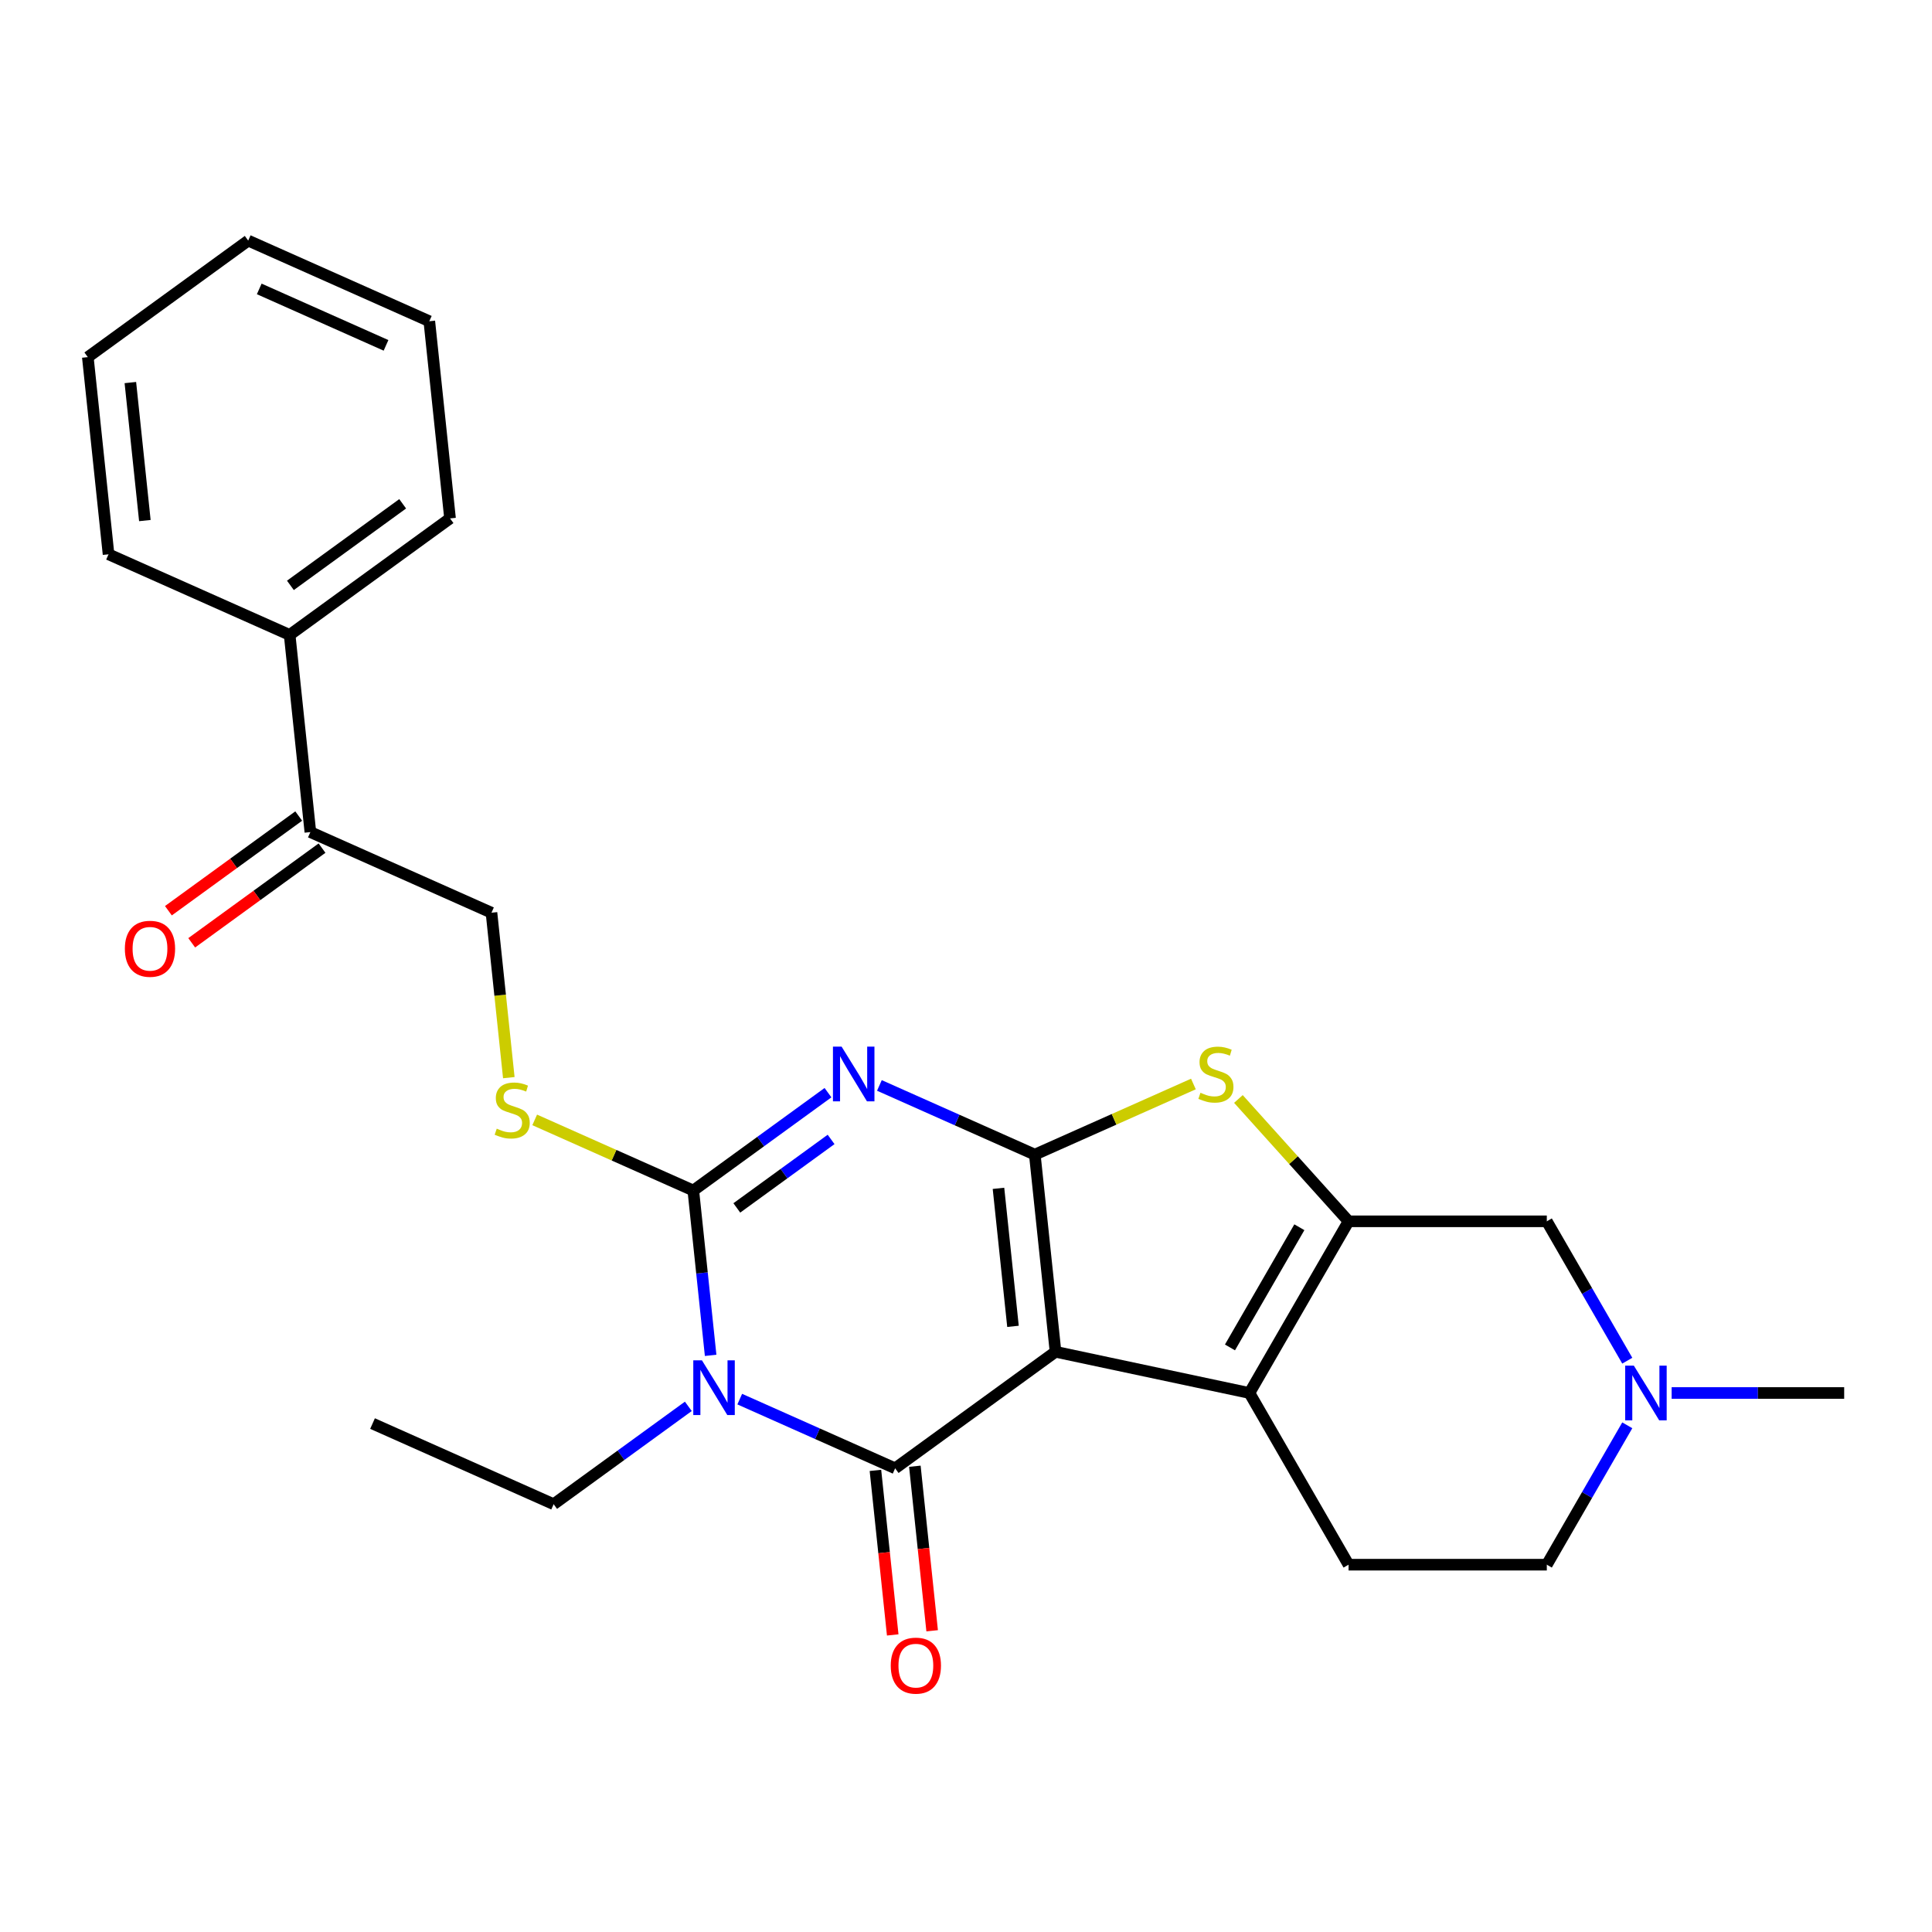 <?xml version='1.0' encoding='iso-8859-1'?>
<svg version='1.1' baseProfile='full'
              xmlns='http://www.w3.org/2000/svg'
                      xmlns:rdkit='http://www.rdkit.org/xml'
                      xmlns:xlink='http://www.w3.org/1999/xlink'
                  xml:space='preserve'
width='1000px' height='1000px' viewBox='0 0 1000 1000'>
<!-- END OF HEADER -->
<rect style='opacity:1.0;fill:#FFFFFF;stroke:none' width='1000' height='1000' x='0' y='0'> </rect>
<path class='bond-0' d='M 546.338,699.682 L 535.612,597.632' style='fill:none;fill-rule:evenodd;stroke:#000000;stroke-width:6px;stroke-linecap:butt;stroke-linejoin:miter;stroke-opacity:1' />
<path class='bond-0' d='M 524.319,686.519 L 516.811,615.084' style='fill:none;fill-rule:evenodd;stroke:#000000;stroke-width:6px;stroke-linecap:butt;stroke-linejoin:miter;stroke-opacity:1' />
<path class='bond-2' d='M 546.338,699.682 L 463.323,759.996' style='fill:none;fill-rule:evenodd;stroke:#000000;stroke-width:6px;stroke-linecap:butt;stroke-linejoin:miter;stroke-opacity:1' />
<path class='bond-5' d='M 546.338,699.682 L 646.708,721.016' style='fill:none;fill-rule:evenodd;stroke:#000000;stroke-width:6px;stroke-linecap:butt;stroke-linejoin:miter;stroke-opacity:1' />
<path class='bond-1' d='M 535.612,597.632 L 495.394,579.725' style='fill:none;fill-rule:evenodd;stroke:#000000;stroke-width:6px;stroke-linecap:butt;stroke-linejoin:miter;stroke-opacity:1' />
<path class='bond-1' d='M 495.394,579.725 L 455.176,561.819' style='fill:none;fill-rule:evenodd;stroke:#0000FF;stroke-width:6px;stroke-linecap:butt;stroke-linejoin:miter;stroke-opacity:1' />
<path class='bond-7' d='M 535.612,597.632 L 576.66,579.356' style='fill:none;fill-rule:evenodd;stroke:#000000;stroke-width:6px;stroke-linecap:butt;stroke-linejoin:miter;stroke-opacity:1' />
<path class='bond-7' d='M 576.66,579.356 L 617.708,561.08' style='fill:none;fill-rule:evenodd;stroke:#CCCC00;stroke-width:6px;stroke-linecap:butt;stroke-linejoin:miter;stroke-opacity:1' />
<path class='bond-28' d='M 428.566,565.562 L 393.711,590.886' style='fill:none;fill-rule:evenodd;stroke:#0000FF;stroke-width:6px;stroke-linecap:butt;stroke-linejoin:miter;stroke-opacity:1' />
<path class='bond-28' d='M 393.711,590.886 L 358.856,616.209' style='fill:none;fill-rule:evenodd;stroke:#000000;stroke-width:6px;stroke-linecap:butt;stroke-linejoin:miter;stroke-opacity:1' />
<path class='bond-28' d='M 430.172,589.762 L 405.773,607.489' style='fill:none;fill-rule:evenodd;stroke:#0000FF;stroke-width:6px;stroke-linecap:butt;stroke-linejoin:miter;stroke-opacity:1' />
<path class='bond-28' d='M 405.773,607.489 L 381.375,625.215' style='fill:none;fill-rule:evenodd;stroke:#000000;stroke-width:6px;stroke-linecap:butt;stroke-linejoin:miter;stroke-opacity:1' />
<path class='bond-3' d='M 463.323,759.996 L 423.105,742.09' style='fill:none;fill-rule:evenodd;stroke:#000000;stroke-width:6px;stroke-linecap:butt;stroke-linejoin:miter;stroke-opacity:1' />
<path class='bond-3' d='M 423.105,742.09 L 382.887,724.184' style='fill:none;fill-rule:evenodd;stroke:#0000FF;stroke-width:6px;stroke-linecap:butt;stroke-linejoin:miter;stroke-opacity:1' />
<path class='bond-12' d='M 453.118,761.069 L 457.593,803.651' style='fill:none;fill-rule:evenodd;stroke:#000000;stroke-width:6px;stroke-linecap:butt;stroke-linejoin:miter;stroke-opacity:1' />
<path class='bond-12' d='M 457.593,803.651 L 462.069,846.234' style='fill:none;fill-rule:evenodd;stroke:#FF0000;stroke-width:6px;stroke-linecap:butt;stroke-linejoin:miter;stroke-opacity:1' />
<path class='bond-12' d='M 473.528,758.923 L 478.003,801.506' style='fill:none;fill-rule:evenodd;stroke:#000000;stroke-width:6px;stroke-linecap:butt;stroke-linejoin:miter;stroke-opacity:1' />
<path class='bond-12' d='M 478.003,801.506 L 482.479,844.088' style='fill:none;fill-rule:evenodd;stroke:#FF0000;stroke-width:6px;stroke-linecap:butt;stroke-linejoin:miter;stroke-opacity:1' />
<path class='bond-4' d='M 367.824,701.534 L 363.34,658.872' style='fill:none;fill-rule:evenodd;stroke:#0000FF;stroke-width:6px;stroke-linecap:butt;stroke-linejoin:miter;stroke-opacity:1' />
<path class='bond-4' d='M 363.34,658.872 L 358.856,616.209' style='fill:none;fill-rule:evenodd;stroke:#000000;stroke-width:6px;stroke-linecap:butt;stroke-linejoin:miter;stroke-opacity:1' />
<path class='bond-17' d='M 356.276,727.927 L 321.421,753.25' style='fill:none;fill-rule:evenodd;stroke:#0000FF;stroke-width:6px;stroke-linecap:butt;stroke-linejoin:miter;stroke-opacity:1' />
<path class='bond-17' d='M 321.421,753.25 L 286.566,778.574' style='fill:none;fill-rule:evenodd;stroke:#000000;stroke-width:6px;stroke-linecap:butt;stroke-linejoin:miter;stroke-opacity:1' />
<path class='bond-8' d='M 358.856,616.209 L 317.808,597.934' style='fill:none;fill-rule:evenodd;stroke:#000000;stroke-width:6px;stroke-linecap:butt;stroke-linejoin:miter;stroke-opacity:1' />
<path class='bond-8' d='M 317.808,597.934 L 276.76,579.658' style='fill:none;fill-rule:evenodd;stroke:#CCCC00;stroke-width:6px;stroke-linecap:butt;stroke-linejoin:miter;stroke-opacity:1' />
<path class='bond-6' d='M 646.708,721.016 L 698.014,632.151' style='fill:none;fill-rule:evenodd;stroke:#000000;stroke-width:6px;stroke-linecap:butt;stroke-linejoin:miter;stroke-opacity:1' />
<path class='bond-6' d='M 636.631,697.425 L 672.545,635.22' style='fill:none;fill-rule:evenodd;stroke:#000000;stroke-width:6px;stroke-linecap:butt;stroke-linejoin:miter;stroke-opacity:1' />
<path class='bond-11' d='M 646.708,721.016 L 698.014,809.881' style='fill:none;fill-rule:evenodd;stroke:#000000;stroke-width:6px;stroke-linecap:butt;stroke-linejoin:miter;stroke-opacity:1' />
<path class='bond-10' d='M 698.014,632.151 L 800.627,632.151' style='fill:none;fill-rule:evenodd;stroke:#000000;stroke-width:6px;stroke-linecap:butt;stroke-linejoin:miter;stroke-opacity:1' />
<path class='bond-26' d='M 698.014,632.151 L 669.506,600.49' style='fill:none;fill-rule:evenodd;stroke:#000000;stroke-width:6px;stroke-linecap:butt;stroke-linejoin:miter;stroke-opacity:1' />
<path class='bond-26' d='M 669.506,600.49 L 640.999,568.829' style='fill:none;fill-rule:evenodd;stroke:#CCCC00;stroke-width:6px;stroke-linecap:butt;stroke-linejoin:miter;stroke-opacity:1' />
<path class='bond-14' d='M 263.361,557.788 L 258.875,515.105' style='fill:none;fill-rule:evenodd;stroke:#CCCC00;stroke-width:6px;stroke-linecap:butt;stroke-linejoin:miter;stroke-opacity:1' />
<path class='bond-14' d='M 258.875,515.105 L 254.389,472.423' style='fill:none;fill-rule:evenodd;stroke:#000000;stroke-width:6px;stroke-linecap:butt;stroke-linejoin:miter;stroke-opacity:1' />
<path class='bond-9' d='M 842.277,737.741 L 821.452,773.811' style='fill:none;fill-rule:evenodd;stroke:#0000FF;stroke-width:6px;stroke-linecap:butt;stroke-linejoin:miter;stroke-opacity:1' />
<path class='bond-9' d='M 821.452,773.811 L 800.627,809.881' style='fill:none;fill-rule:evenodd;stroke:#000000;stroke-width:6px;stroke-linecap:butt;stroke-linejoin:miter;stroke-opacity:1' />
<path class='bond-19' d='M 865.238,721.016 L 909.892,721.016' style='fill:none;fill-rule:evenodd;stroke:#0000FF;stroke-width:6px;stroke-linecap:butt;stroke-linejoin:miter;stroke-opacity:1' />
<path class='bond-19' d='M 909.892,721.016 L 954.545,721.016' style='fill:none;fill-rule:evenodd;stroke:#000000;stroke-width:6px;stroke-linecap:butt;stroke-linejoin:miter;stroke-opacity:1' />
<path class='bond-27' d='M 842.277,704.291 L 821.452,668.221' style='fill:none;fill-rule:evenodd;stroke:#0000FF;stroke-width:6px;stroke-linecap:butt;stroke-linejoin:miter;stroke-opacity:1' />
<path class='bond-27' d='M 821.452,668.221 L 800.627,632.151' style='fill:none;fill-rule:evenodd;stroke:#000000;stroke-width:6px;stroke-linecap:butt;stroke-linejoin:miter;stroke-opacity:1' />
<path class='bond-16' d='M 698.014,809.881 L 800.627,809.881' style='fill:none;fill-rule:evenodd;stroke:#000000;stroke-width:6px;stroke-linecap:butt;stroke-linejoin:miter;stroke-opacity:1' />
<path class='bond-13' d='M 160.648,430.687 L 254.389,472.423' style='fill:none;fill-rule:evenodd;stroke:#000000;stroke-width:6px;stroke-linecap:butt;stroke-linejoin:miter;stroke-opacity:1' />
<path class='bond-15' d='M 154.616,422.385 L 120.891,446.888' style='fill:none;fill-rule:evenodd;stroke:#000000;stroke-width:6px;stroke-linecap:butt;stroke-linejoin:miter;stroke-opacity:1' />
<path class='bond-15' d='M 120.891,446.888 L 87.166,471.39' style='fill:none;fill-rule:evenodd;stroke:#FF0000;stroke-width:6px;stroke-linecap:butt;stroke-linejoin:miter;stroke-opacity:1' />
<path class='bond-15' d='M 166.679,438.988 L 132.954,463.491' style='fill:none;fill-rule:evenodd;stroke:#000000;stroke-width:6px;stroke-linecap:butt;stroke-linejoin:miter;stroke-opacity:1' />
<path class='bond-15' d='M 132.954,463.491 L 99.229,487.993' style='fill:none;fill-rule:evenodd;stroke:#FF0000;stroke-width:6px;stroke-linecap:butt;stroke-linejoin:miter;stroke-opacity:1' />
<path class='bond-18' d='M 160.648,430.687 L 149.922,328.636' style='fill:none;fill-rule:evenodd;stroke:#000000;stroke-width:6px;stroke-linecap:butt;stroke-linejoin:miter;stroke-opacity:1' />
<path class='bond-22' d='M 286.566,778.574 L 192.825,736.838' style='fill:none;fill-rule:evenodd;stroke:#000000;stroke-width:6px;stroke-linecap:butt;stroke-linejoin:miter;stroke-opacity:1' />
<path class='bond-20' d='M 149.922,328.636 L 232.937,268.322' style='fill:none;fill-rule:evenodd;stroke:#000000;stroke-width:6px;stroke-linecap:butt;stroke-linejoin:miter;stroke-opacity:1' />
<path class='bond-20' d='M 150.311,302.986 L 208.422,260.766' style='fill:none;fill-rule:evenodd;stroke:#000000;stroke-width:6px;stroke-linecap:butt;stroke-linejoin:miter;stroke-opacity:1' />
<path class='bond-21' d='M 149.922,328.636 L 56.181,286.9' style='fill:none;fill-rule:evenodd;stroke:#000000;stroke-width:6px;stroke-linecap:butt;stroke-linejoin:miter;stroke-opacity:1' />
<path class='bond-24' d='M 232.937,268.322 L 222.211,166.272' style='fill:none;fill-rule:evenodd;stroke:#000000;stroke-width:6px;stroke-linecap:butt;stroke-linejoin:miter;stroke-opacity:1' />
<path class='bond-23' d='M 56.181,286.9 L 45.455,184.85' style='fill:none;fill-rule:evenodd;stroke:#000000;stroke-width:6px;stroke-linecap:butt;stroke-linejoin:miter;stroke-opacity:1' />
<path class='bond-23' d='M 74.982,269.447 L 67.474,198.012' style='fill:none;fill-rule:evenodd;stroke:#000000;stroke-width:6px;stroke-linecap:butt;stroke-linejoin:miter;stroke-opacity:1' />
<path class='bond-25' d='M 45.455,184.85 L 128.47,124.536' style='fill:none;fill-rule:evenodd;stroke:#000000;stroke-width:6px;stroke-linecap:butt;stroke-linejoin:miter;stroke-opacity:1' />
<path class='bond-29' d='M 222.211,166.272 L 128.47,124.536' style='fill:none;fill-rule:evenodd;stroke:#000000;stroke-width:6px;stroke-linecap:butt;stroke-linejoin:miter;stroke-opacity:1' />
<path class='bond-29' d='M 199.802,178.76 L 134.184,149.544' style='fill:none;fill-rule:evenodd;stroke:#000000;stroke-width:6px;stroke-linecap:butt;stroke-linejoin:miter;stroke-opacity:1' />
<path  class='atom-2' d='M 435.611 541.735
L 444.891 556.735
Q 445.811 558.215, 447.291 560.895
Q 448.771 563.575, 448.851 563.735
L 448.851 541.735
L 452.611 541.735
L 452.611 570.055
L 448.731 570.055
L 438.771 553.655
Q 437.611 551.735, 436.371 549.535
Q 435.171 547.335, 434.811 546.655
L 434.811 570.055
L 431.131 570.055
L 431.131 541.735
L 435.611 541.735
' fill='#0000FF'/>
<path  class='atom-4' d='M 363.322 704.1
L 372.602 719.1
Q 373.522 720.58, 375.002 723.26
Q 376.482 725.94, 376.562 726.1
L 376.562 704.1
L 380.322 704.1
L 380.322 732.42
L 376.442 732.42
L 366.482 716.02
Q 365.322 714.1, 364.082 711.9
Q 362.882 709.7, 362.522 709.02
L 362.522 732.42
L 358.842 732.42
L 358.842 704.1
L 363.322 704.1
' fill='#0000FF'/>
<path  class='atom-8' d='M 621.353 565.615
Q 621.673 565.735, 622.993 566.295
Q 624.313 566.855, 625.753 567.215
Q 627.233 567.535, 628.673 567.535
Q 631.353 567.535, 632.913 566.255
Q 634.473 564.935, 634.473 562.655
Q 634.473 561.095, 633.673 560.135
Q 632.913 559.175, 631.713 558.655
Q 630.513 558.135, 628.513 557.535
Q 625.993 556.775, 624.473 556.055
Q 622.993 555.335, 621.913 553.815
Q 620.873 552.295, 620.873 549.735
Q 620.873 546.175, 623.273 543.975
Q 625.713 541.775, 630.513 541.775
Q 633.793 541.775, 637.513 543.335
L 636.593 546.415
Q 633.193 545.015, 630.633 545.015
Q 627.873 545.015, 626.353 546.175
Q 624.833 547.295, 624.873 549.255
Q 624.873 550.775, 625.633 551.695
Q 626.433 552.615, 627.553 553.135
Q 628.713 553.655, 630.633 554.255
Q 633.193 555.055, 634.713 555.855
Q 636.233 556.655, 637.313 558.295
Q 638.433 559.895, 638.433 562.655
Q 638.433 566.575, 635.793 568.695
Q 633.193 570.775, 628.833 570.775
Q 626.313 570.775, 624.393 570.215
Q 622.513 569.695, 620.273 568.775
L 621.353 565.615
' fill='#CCCC00'/>
<path  class='atom-9' d='M 257.115 584.193
Q 257.435 584.313, 258.755 584.873
Q 260.075 585.433, 261.515 585.793
Q 262.995 586.113, 264.435 586.113
Q 267.115 586.113, 268.675 584.833
Q 270.235 583.513, 270.235 581.233
Q 270.235 579.673, 269.435 578.713
Q 268.675 577.753, 267.475 577.233
Q 266.275 576.713, 264.275 576.113
Q 261.755 575.353, 260.235 574.633
Q 258.755 573.913, 257.675 572.393
Q 256.635 570.873, 256.635 568.313
Q 256.635 564.753, 259.035 562.553
Q 261.475 560.353, 266.275 560.353
Q 269.555 560.353, 273.275 561.913
L 272.355 564.993
Q 268.955 563.593, 266.395 563.593
Q 263.635 563.593, 262.115 564.753
Q 260.595 565.873, 260.635 567.833
Q 260.635 569.353, 261.395 570.273
Q 262.195 571.193, 263.315 571.713
Q 264.475 572.233, 266.395 572.833
Q 268.955 573.633, 270.475 574.433
Q 271.995 575.233, 273.075 576.873
Q 274.195 578.473, 274.195 581.233
Q 274.195 585.153, 271.555 587.273
Q 268.955 589.353, 264.595 589.353
Q 262.075 589.353, 260.155 588.793
Q 258.275 588.273, 256.035 587.353
L 257.115 584.193
' fill='#CCCC00'/>
<path  class='atom-10' d='M 845.673 706.856
L 854.953 721.856
Q 855.873 723.336, 857.353 726.016
Q 858.833 728.696, 858.913 728.856
L 858.913 706.856
L 862.673 706.856
L 862.673 735.176
L 858.793 735.176
L 848.833 718.776
Q 847.673 716.856, 846.433 714.656
Q 845.233 712.456, 844.873 711.776
L 844.873 735.176
L 841.193 735.176
L 841.193 706.856
L 845.673 706.856
' fill='#0000FF'/>
<path  class='atom-13' d='M 461.049 862.126
Q 461.049 855.326, 464.409 851.526
Q 467.769 847.726, 474.049 847.726
Q 480.329 847.726, 483.689 851.526
Q 487.049 855.326, 487.049 862.126
Q 487.049 869.006, 483.649 872.926
Q 480.249 876.806, 474.049 876.806
Q 467.809 876.806, 464.409 872.926
Q 461.049 869.046, 461.049 862.126
M 474.049 873.606
Q 478.369 873.606, 480.689 870.726
Q 483.049 867.806, 483.049 862.126
Q 483.049 856.566, 480.689 853.766
Q 478.369 850.926, 474.049 850.926
Q 469.729 850.926, 467.369 853.726
Q 465.049 856.526, 465.049 862.126
Q 465.049 867.846, 467.369 870.726
Q 469.729 873.606, 474.049 873.606
' fill='#FF0000'/>
<path  class='atom-16' d='M 64.632 491.081
Q 64.632 484.281, 67.992 480.481
Q 71.352 476.681, 77.632 476.681
Q 83.912 476.681, 87.272 480.481
Q 90.632 484.281, 90.632 491.081
Q 90.632 497.961, 87.232 501.881
Q 83.832 505.761, 77.632 505.761
Q 71.392 505.761, 67.992 501.881
Q 64.632 498.001, 64.632 491.081
M 77.632 502.561
Q 81.952 502.561, 84.272 499.681
Q 86.632 496.761, 86.632 491.081
Q 86.632 485.521, 84.272 482.721
Q 81.952 479.881, 77.632 479.881
Q 73.312 479.881, 70.952 482.681
Q 68.632 485.481, 68.632 491.081
Q 68.632 496.801, 70.952 499.681
Q 73.312 502.561, 77.632 502.561
' fill='#FF0000'/>
</svg>

